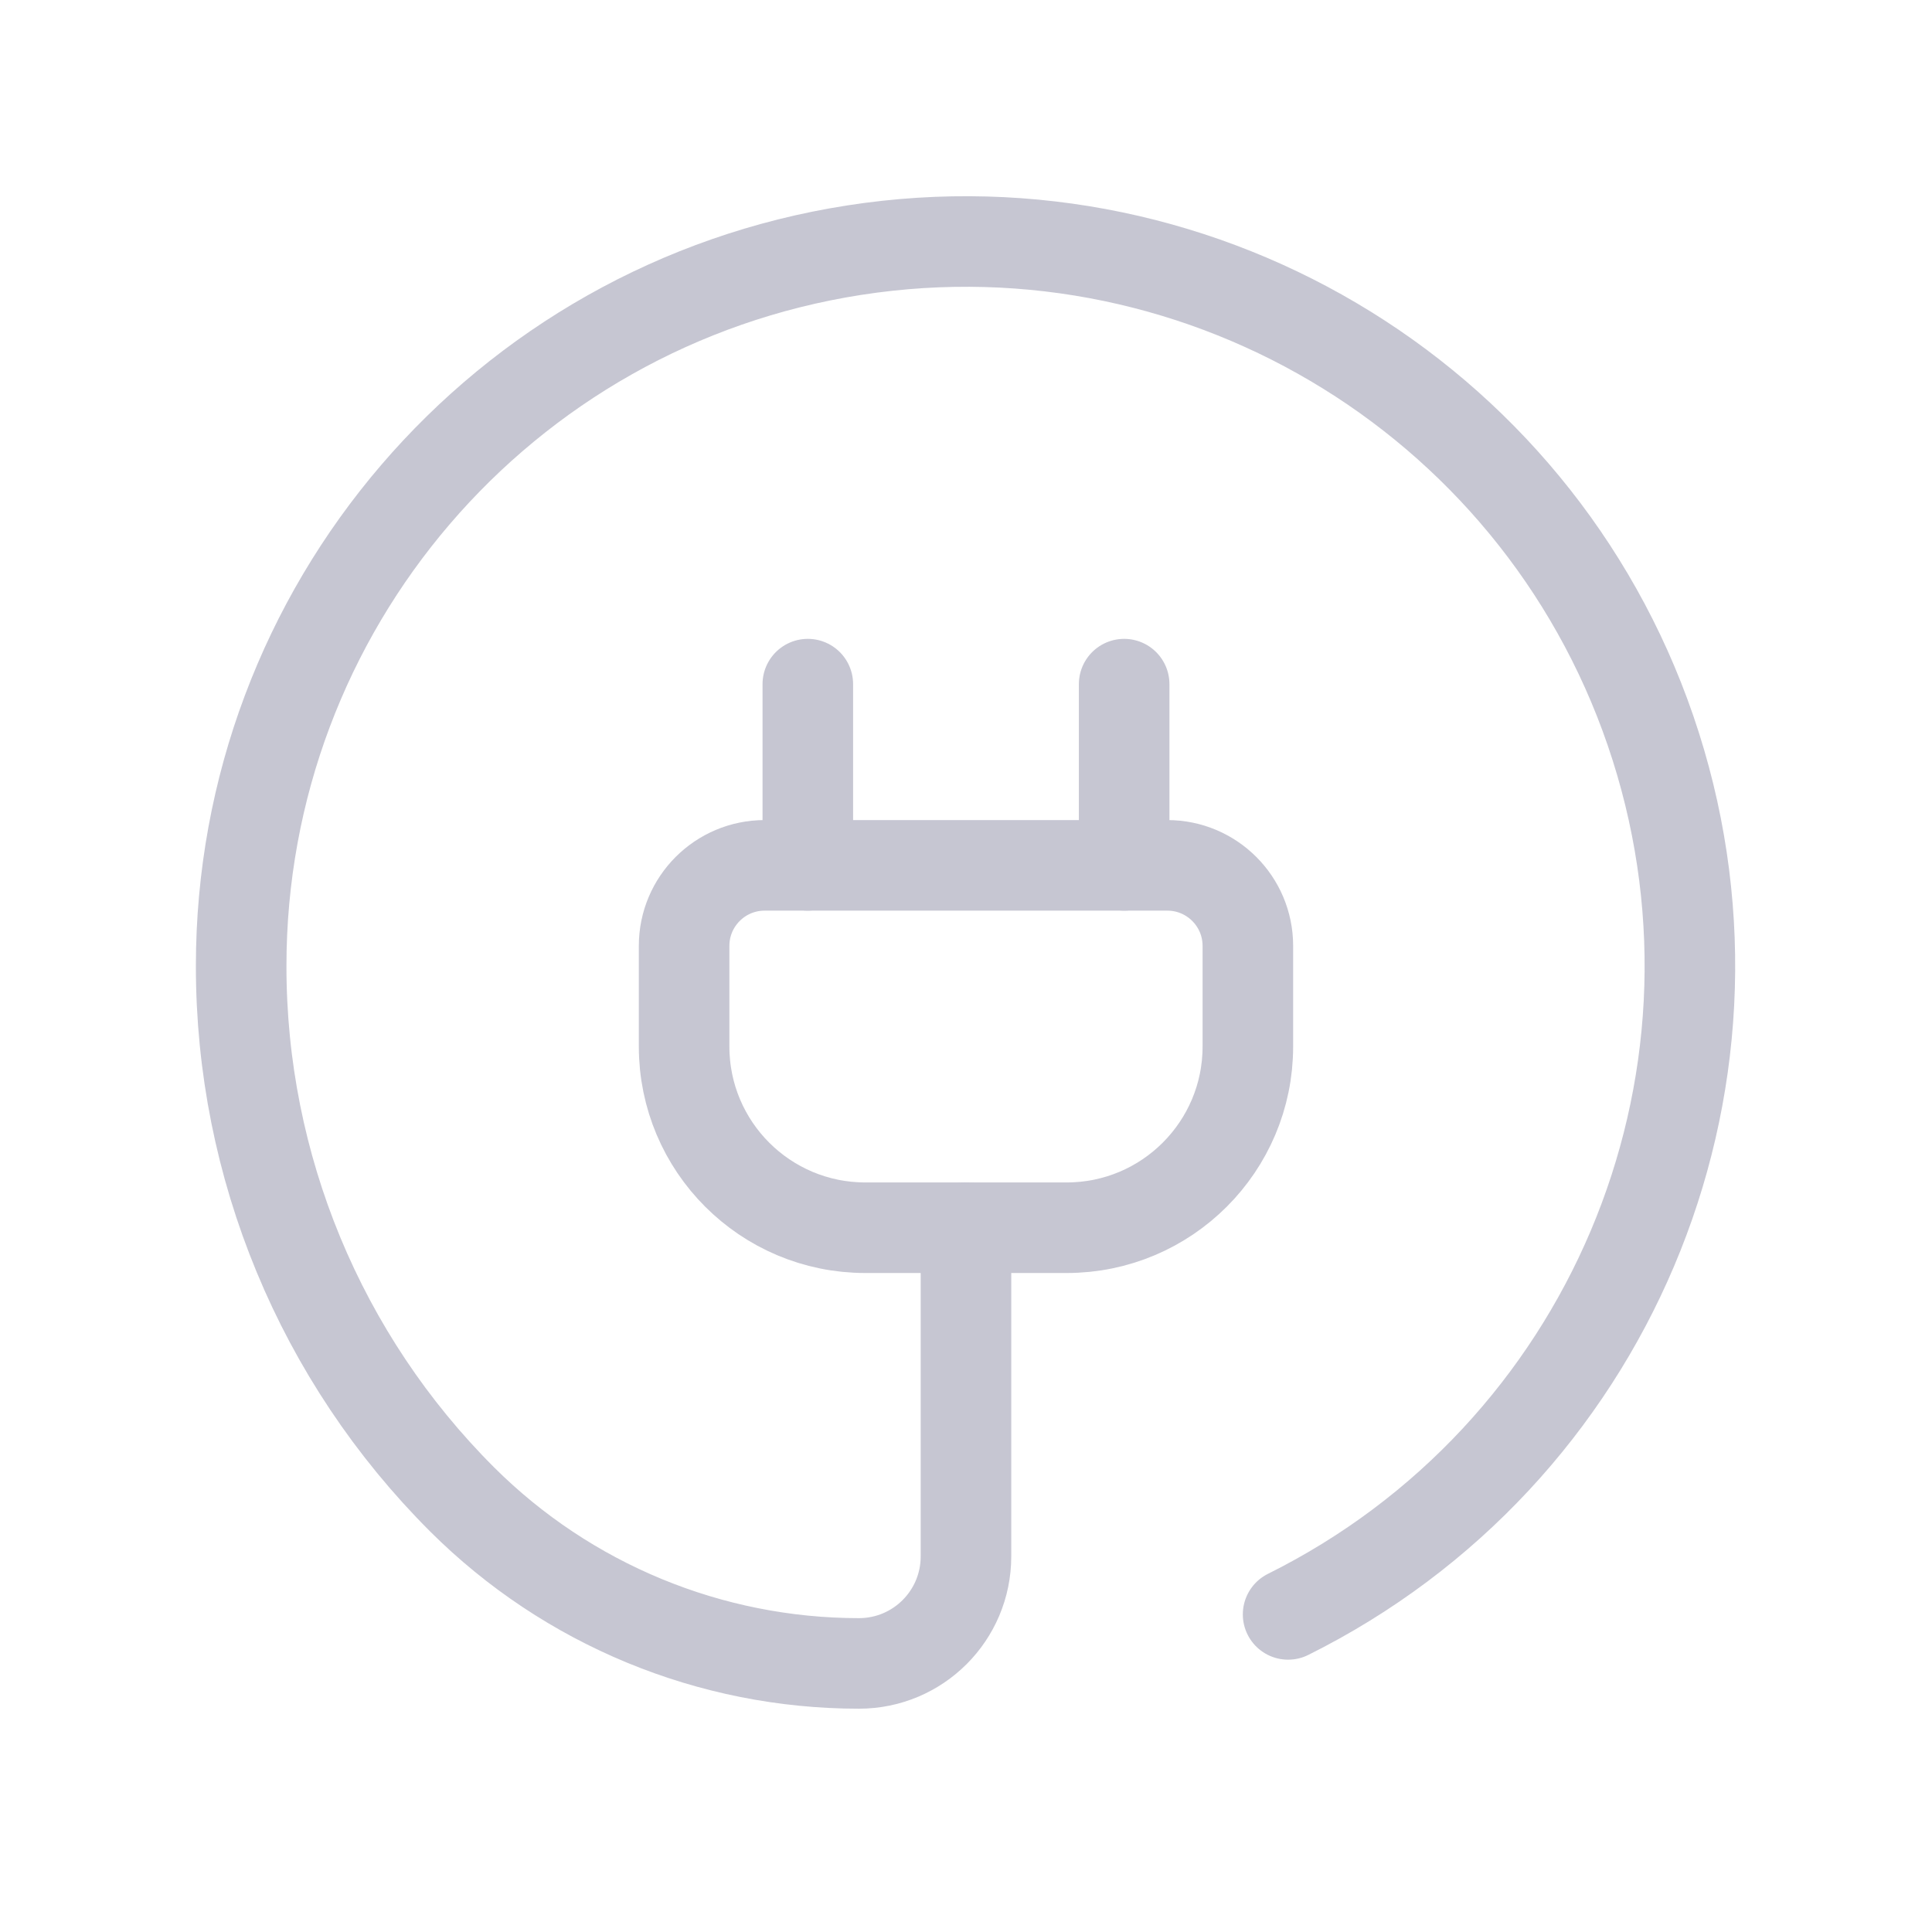 <svg width="64" height="64" viewBox="0 0 64 64" fill="none" xmlns="http://www.w3.org/2000/svg">
<path fill-rule="evenodd" clip-rule="evenodd" d="M25.33 28.666H38.669C40.142 28.666 41.337 29.86 41.337 31.333V34.668C41.337 37.983 38.649 40.67 35.334 40.67H28.665C25.349 40.67 22.662 37.983 22.662 34.668V31.333C22.662 29.86 23.857 28.666 25.33 28.666Z" stroke="#C6C6D2" stroke-width="3" stroke-linecap="round" stroke-linejoin="round"/>
<path d="M26.76 28.666V22.663" stroke="#C6C6D2" stroke-width="3" stroke-linecap="round" stroke-linejoin="round"/>
<path d="M37.239 28.666V22.663" stroke="#C6C6D2" stroke-width="3" stroke-linecap="round" stroke-linejoin="round"/>
<path d="M42.67 53.479C53.264 48.209 58.434 36.002 54.849 24.727C51.265 13.451 39.995 6.471 28.303 8.286C16.611 10.101 7.987 20.168 7.989 32C7.984 38.63 10.618 44.988 15.31 49.672V49.672C18.801 53.15 23.528 55.103 28.456 55.103V55.103C30.413 55.102 31.998 53.517 31.999 51.56V40.671" stroke="#C6C6D2" stroke-width="3" stroke-linecap="round" stroke-linejoin="round"/>
</svg>
